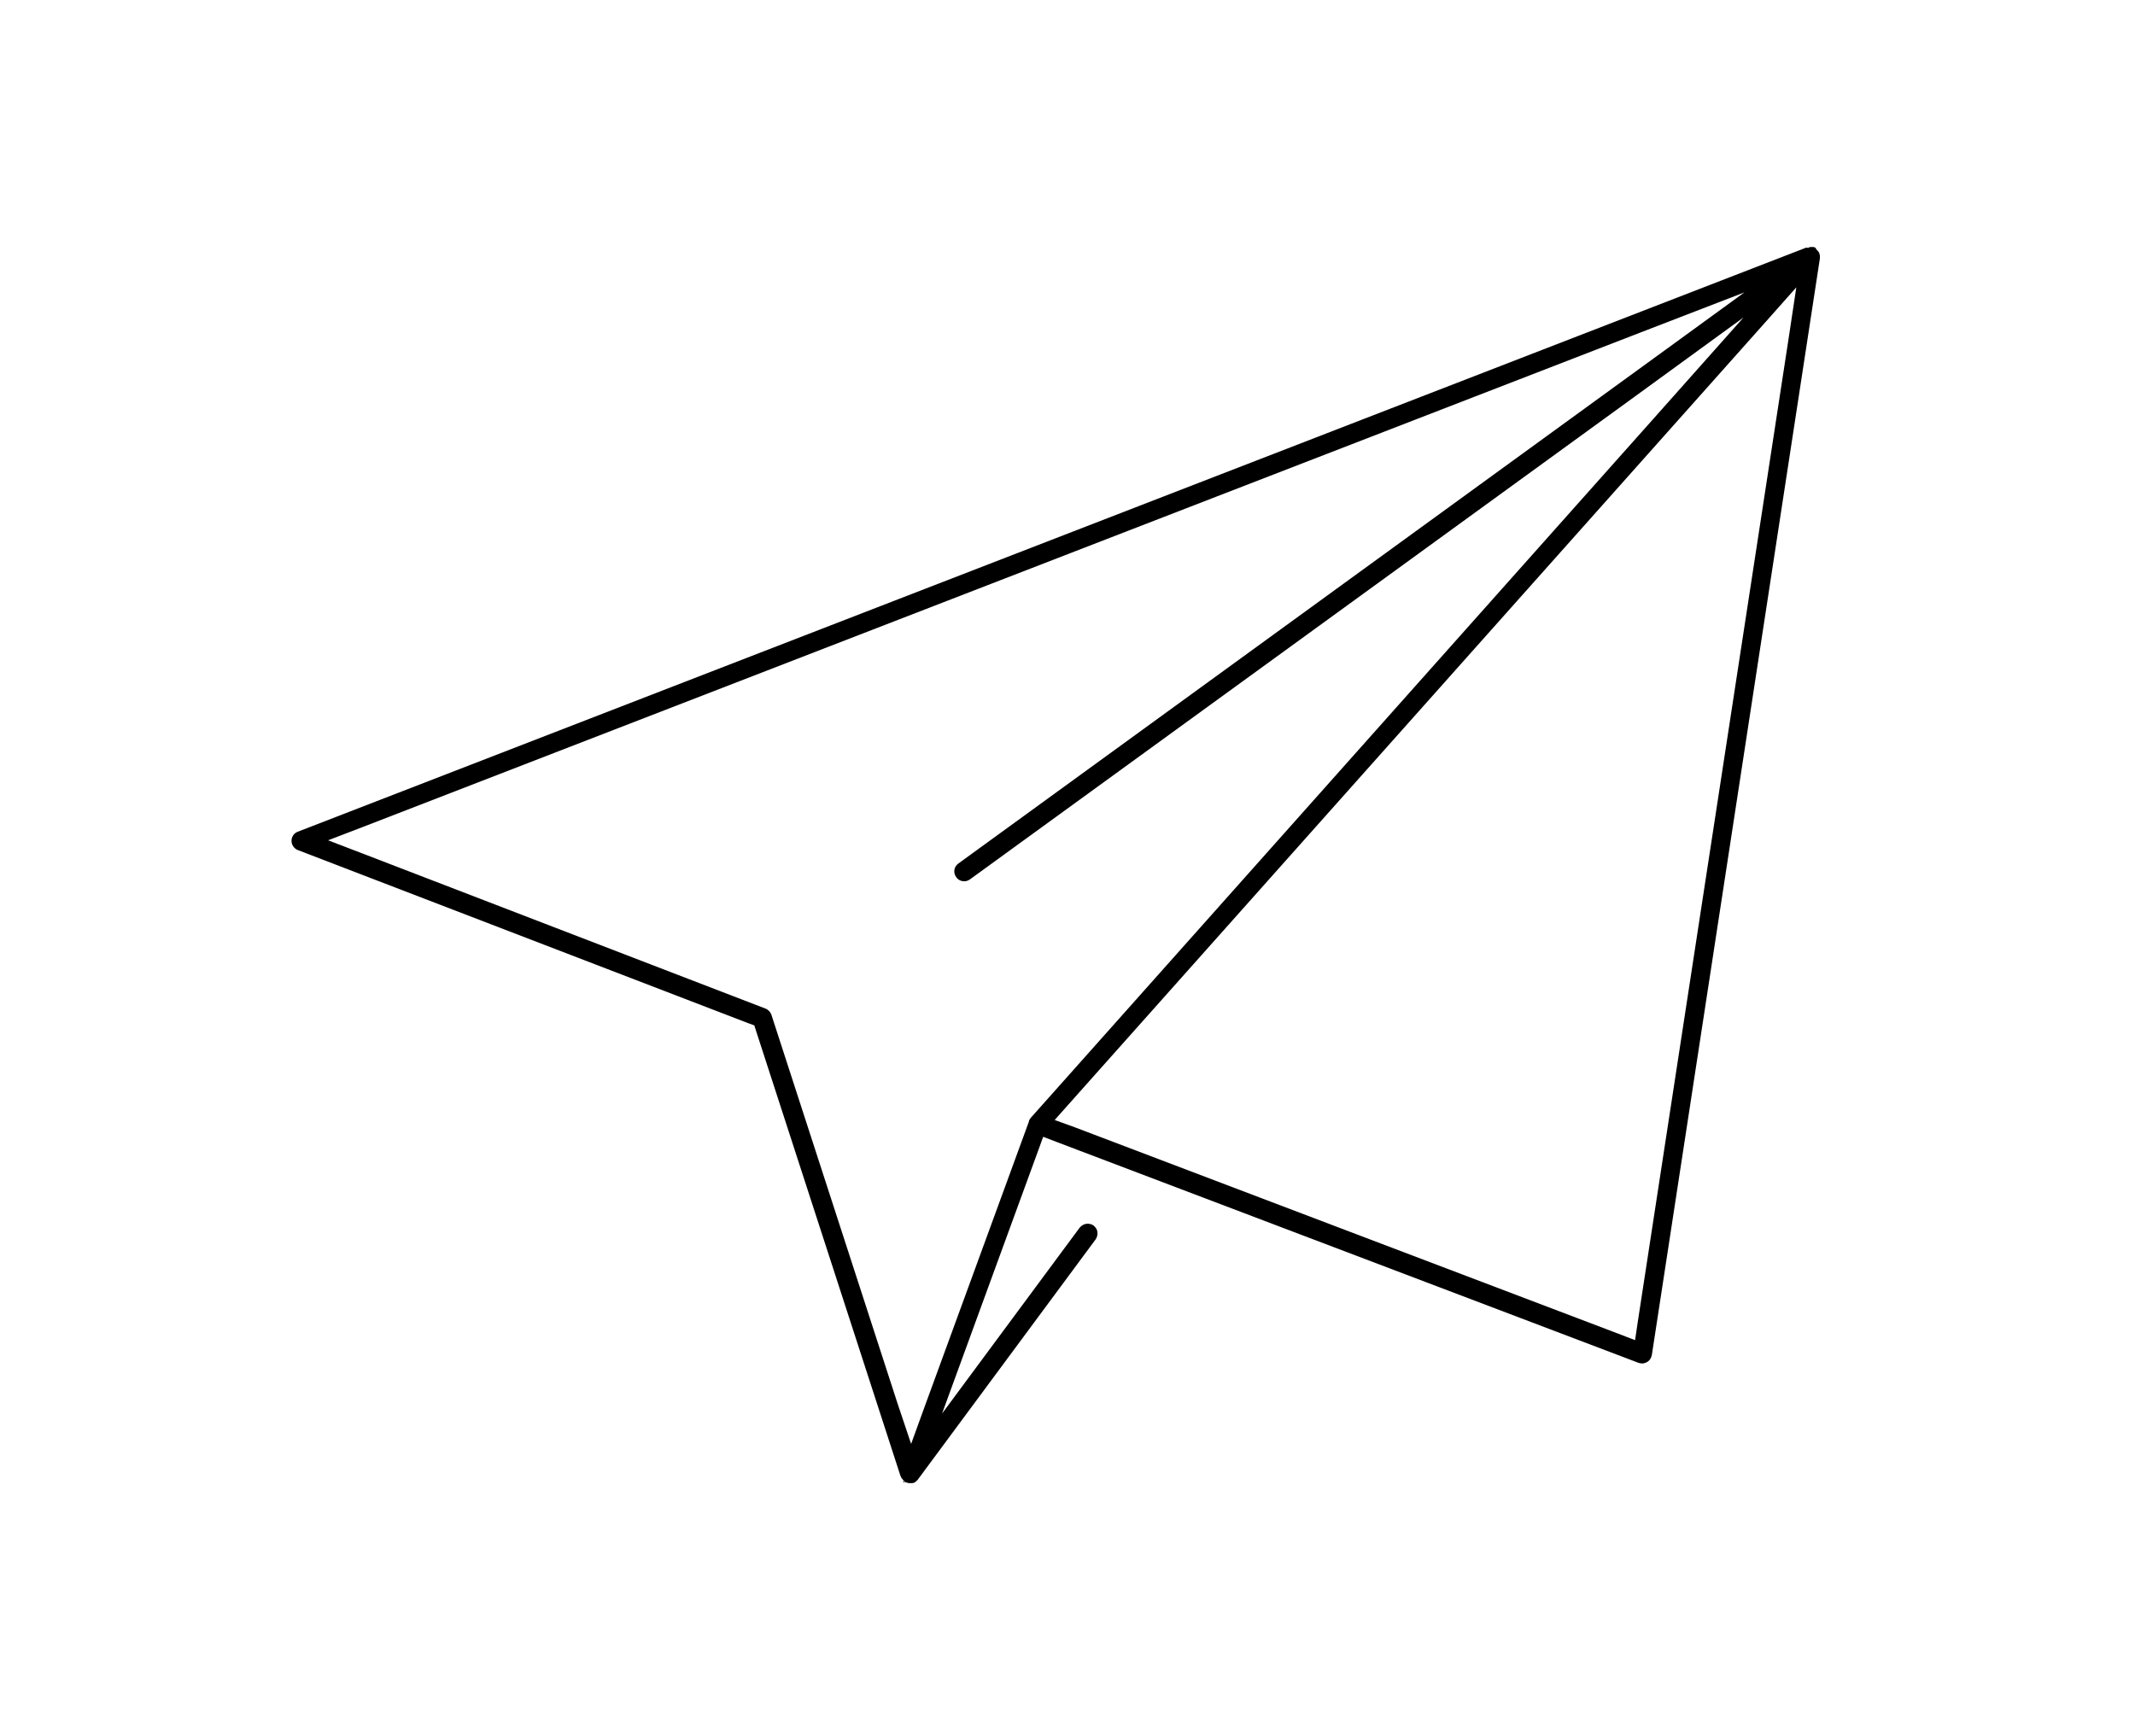 <?xml version="1.0" encoding="utf-8"?>
<!-- Generator: $$$/GeneralStr/196=Adobe Illustrator 27.6.0, SVG Export Plug-In . SVG Version: 6.00 Build 0)  -->
<!DOCTYPE svg PUBLIC "-//W3C//DTD SVG 1.1 Tiny//EN" "http://www.w3.org/Graphics/SVG/1.1/DTD/svg11-tiny.dtd">
<svg version="1.1" baseProfile="tiny" id="livraison" xmlns:x="http://ns.adobe.com/Extensibility/1.0/" xmlns:i="http://ns.adobe.com/AdobeIllustrator/10.0/" xmlns:graph="http://ns.adobe.com/Graphs/1.0/"
	 xmlns="http://www.w3.org/2000/svg" xmlns:xlink="http://www.w3.org/1999/xlink" x="0px" y="0px" viewBox="0 0 72.43 58.91"
	 overflow="visible" xml:space="preserve">
<path d="M30.63,50.23L30.63,50.23l0.05,0.05l-0.02,0.03 M30.7,50.28l0.02,0.01l0,0l0.02,0.01l0.01,0l0,0l0,0l0.04,0.01
	c0.01,0,0.03,0.01,0.04,0.01l0.01,0c0.01,0,0.02,0,0.03,0l0.02,0c0.01,0,0.02,0,0.04,0l0,0l0.01,0l0.01,0l0.04-0.01l0,0l0.01,0
	l0.03-0.01l0.01-0.01l0.04-0.03c0.03-0.03,0.04-0.04,0.05-0.05l0.01-0.01l0.02-0.03l6.01-8.12c0.05-0.07,0.07-0.16,0.06-0.25
	c-0.01-0.09-0.06-0.16-0.13-0.22c-0.07-0.05-0.15-0.06-0.2-0.06c-0.11,0-0.2,0.05-0.27,0.13l-2.62,3.54l-2.05,2.77l1.18-3.23
	l2.08-5.69l0.17-0.47l0.47,0.18l19.73,7.49c0.04,0.01,0.08,0.02,0.12,0.02c0.06,0,0.12-0.02,0.17-0.05
	c0.09-0.05,0.14-0.14,0.16-0.24l5.7-37.2l0-0.02l0-0.04l0,0l0-0.04l-0.01-0.04l0,0l-0.01-0.04l0,0l-0.02-0.04l-0.01-0.01l-0.03-0.04
	l0,0l-0.02-0.02l-0.02-0.02l-0.01-0.01L61.6,8.41l-0.01,0l-0.03-0.02l0,0l-0.05-0.01l0,0l-0.01,0l0.01,0l-0.02,0l-0.02,0l-0.01,0
	l-0.04,0l0,0l-0.04,0.01l0,0l-0.02,0.01l-0.02,0.01l-0.01,0L61.28,8.4L10.1,28.22c-0.13,0.05-0.21,0.17-0.21,0.31
	c0,0.14,0.09,0.26,0.21,0.31l15.27,5.87l0.22,0.08l0.07,0.22l4.89,15.07l0.01,0.01c0.01,0.03,0.01,0.04,0.02,0.05l0,0l0.03,0.04
	 M60.94,9.75l-0.25,1.66l-5.13,33.45l-0.09,0.61l-0.57-0.22l-18.43-7L35.78,38l0.48-0.54L59.83,11L60.94,9.75z M30.45,47.62
	l-4.28-13.19c-0.03-0.09-0.1-0.17-0.2-0.21l-13.64-5.25l-1.2-0.46l1.2-0.46l43.3-16.76l3.55-1.37l-3.08,2.24L32.51,29.3
	c-0.15,0.11-0.18,0.31-0.07,0.46c0.06,0.09,0.16,0.14,0.27,0.14c0.05,0,0.12-0.01,0.19-0.06l22.54-16.37l3.71-2.7l-3.05,3.43
	L35.01,37.88c-0.06,0.06-0.08,0.1-0.1,0.14l0,0.01l-0.01,0.04l-3.5,9.57l-0.49,1.35L30.45,47.62z"/>
</svg>
